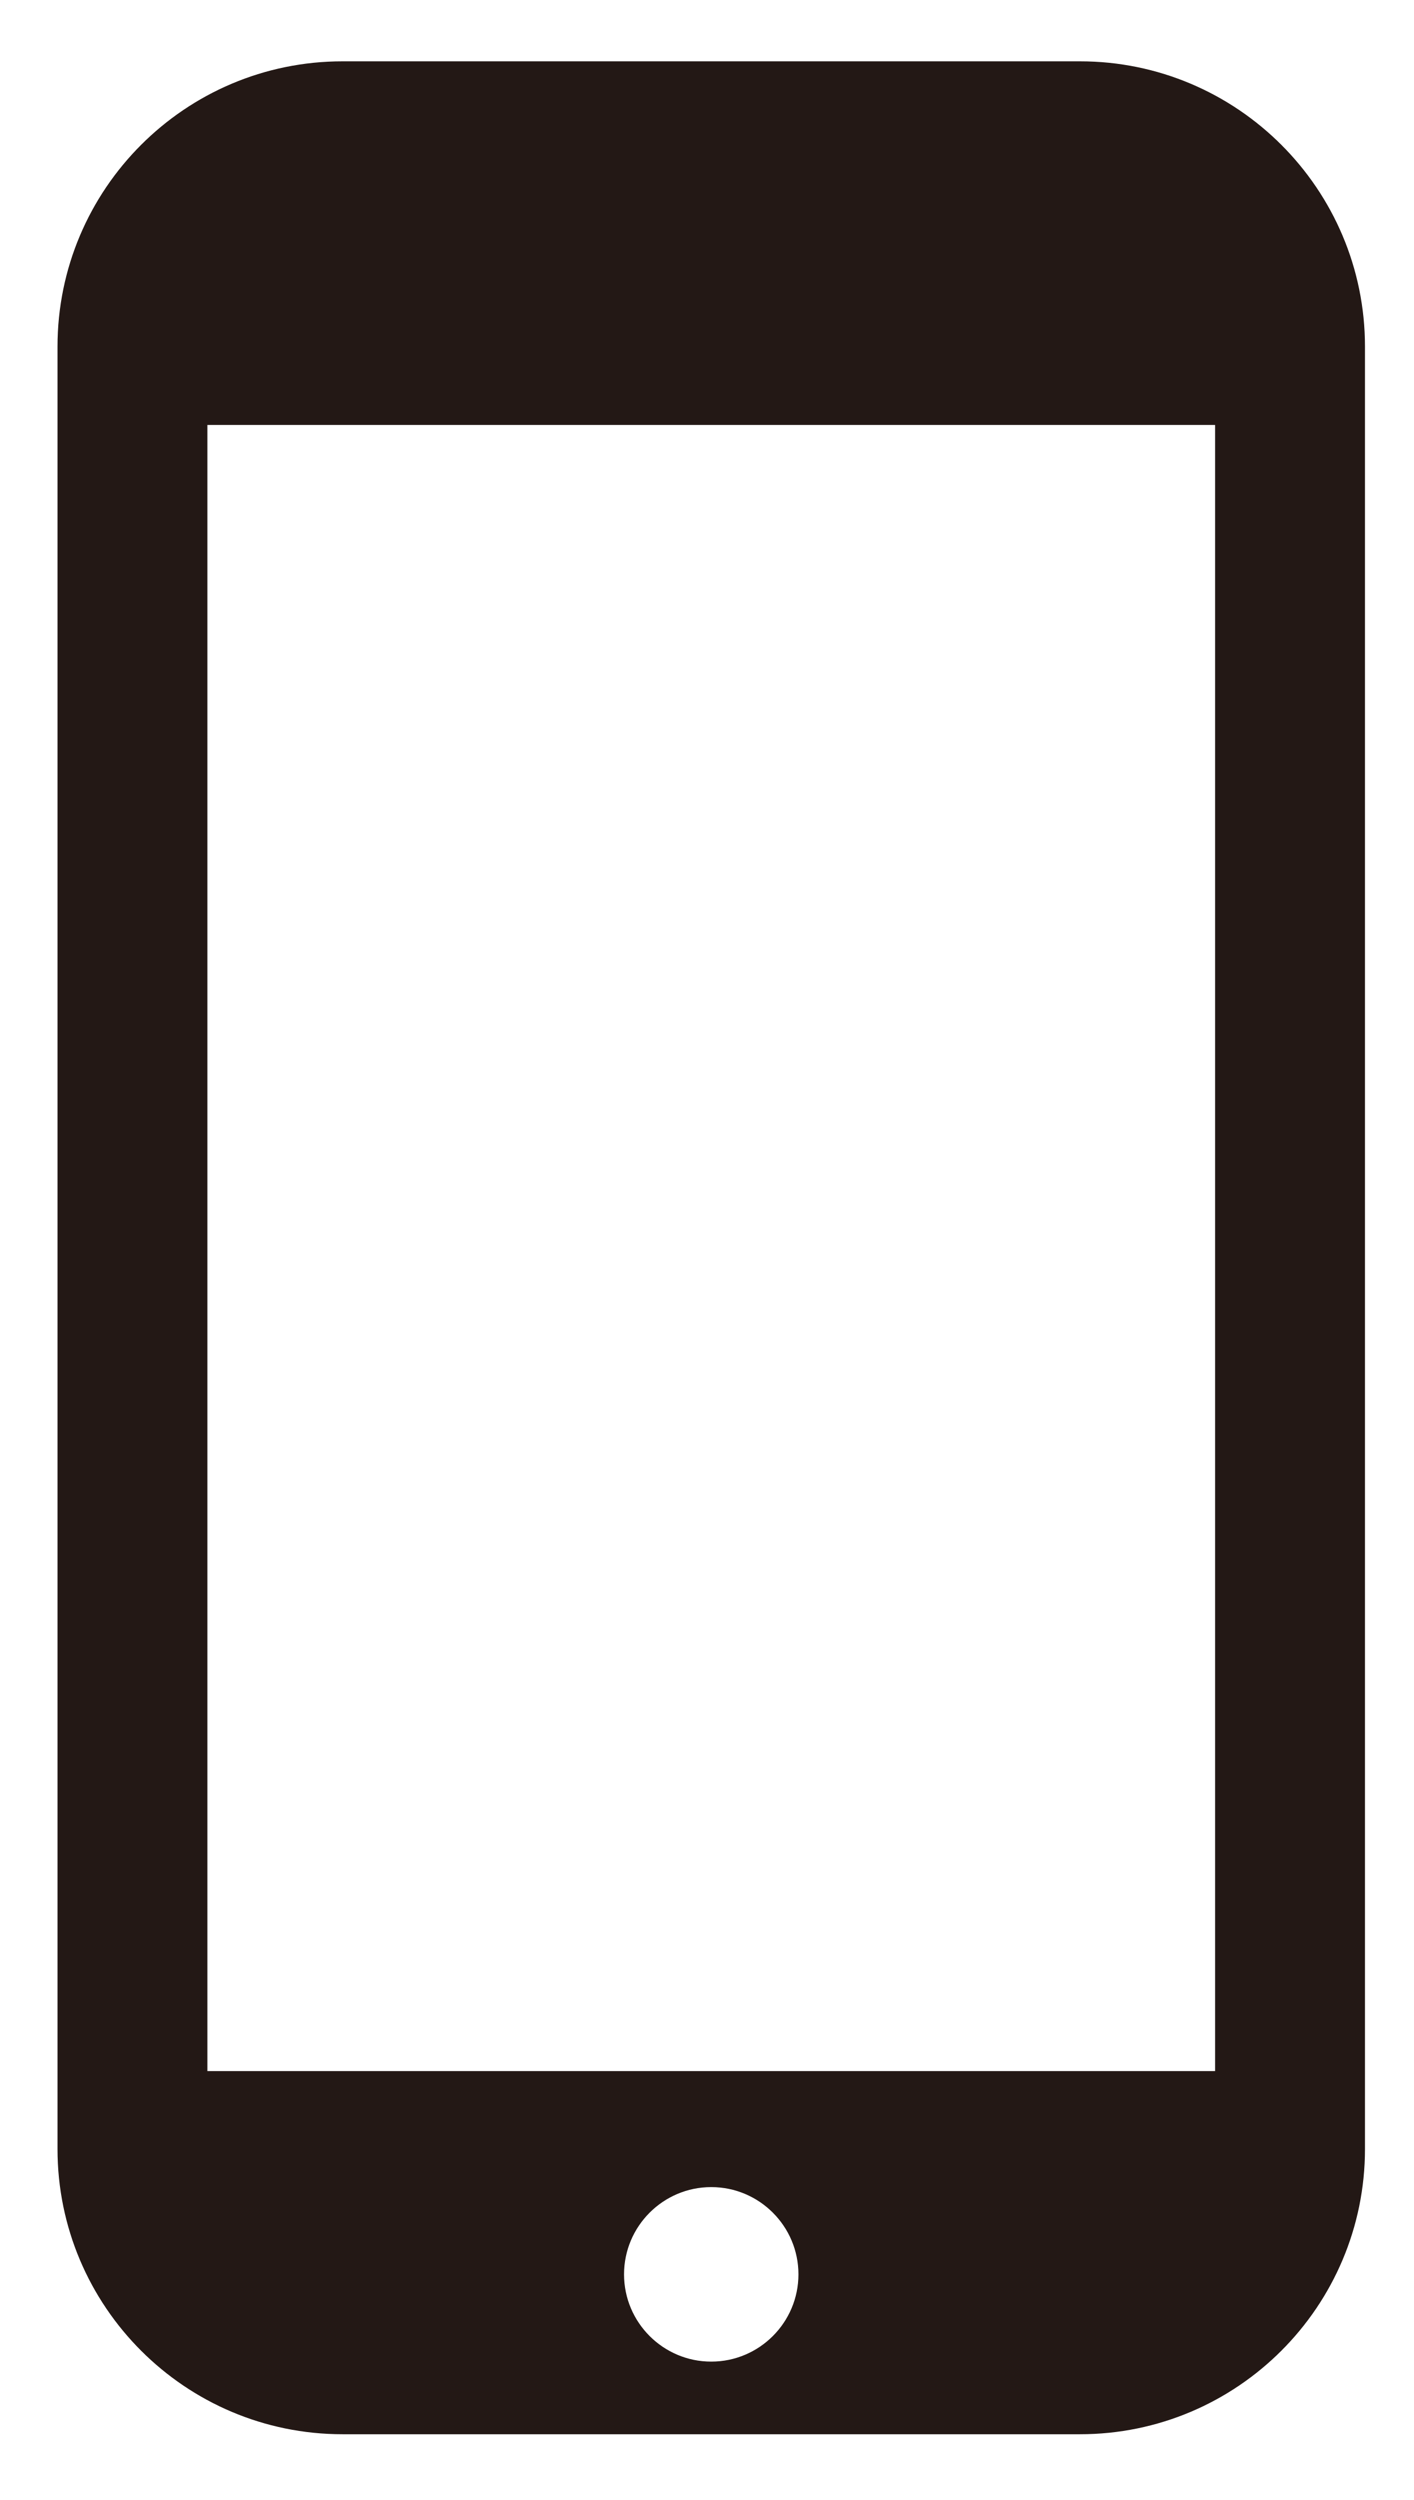 <?xml version="1.0" encoding="UTF-8"?><svg id="_イヤー_1" xmlns="http://www.w3.org/2000/svg" viewBox="0 0 30 53"><defs><style>.cls-1{fill:#231815;}</style></defs><path class="cls-1" d="M22.91,1.3H7.27C3.93,1.3,1.22,4.01,1.22,7.35V45.56c0,3.34,2.71,6.05,6.05,6.05h15.64c3.34,0,6.05-2.71,6.05-6.05V7.35c0-3.34-2.71-6.05-6.05-6.05Zm-7.82,48.77c-1.02,0-1.85-.83-1.85-1.85s.83-1.85,1.85-1.85,1.85,.83,1.85,1.85-.83,1.85-1.85,1.85Zm10.69-6.16H4.4V9.01H25.78V43.91Z"/></svg>